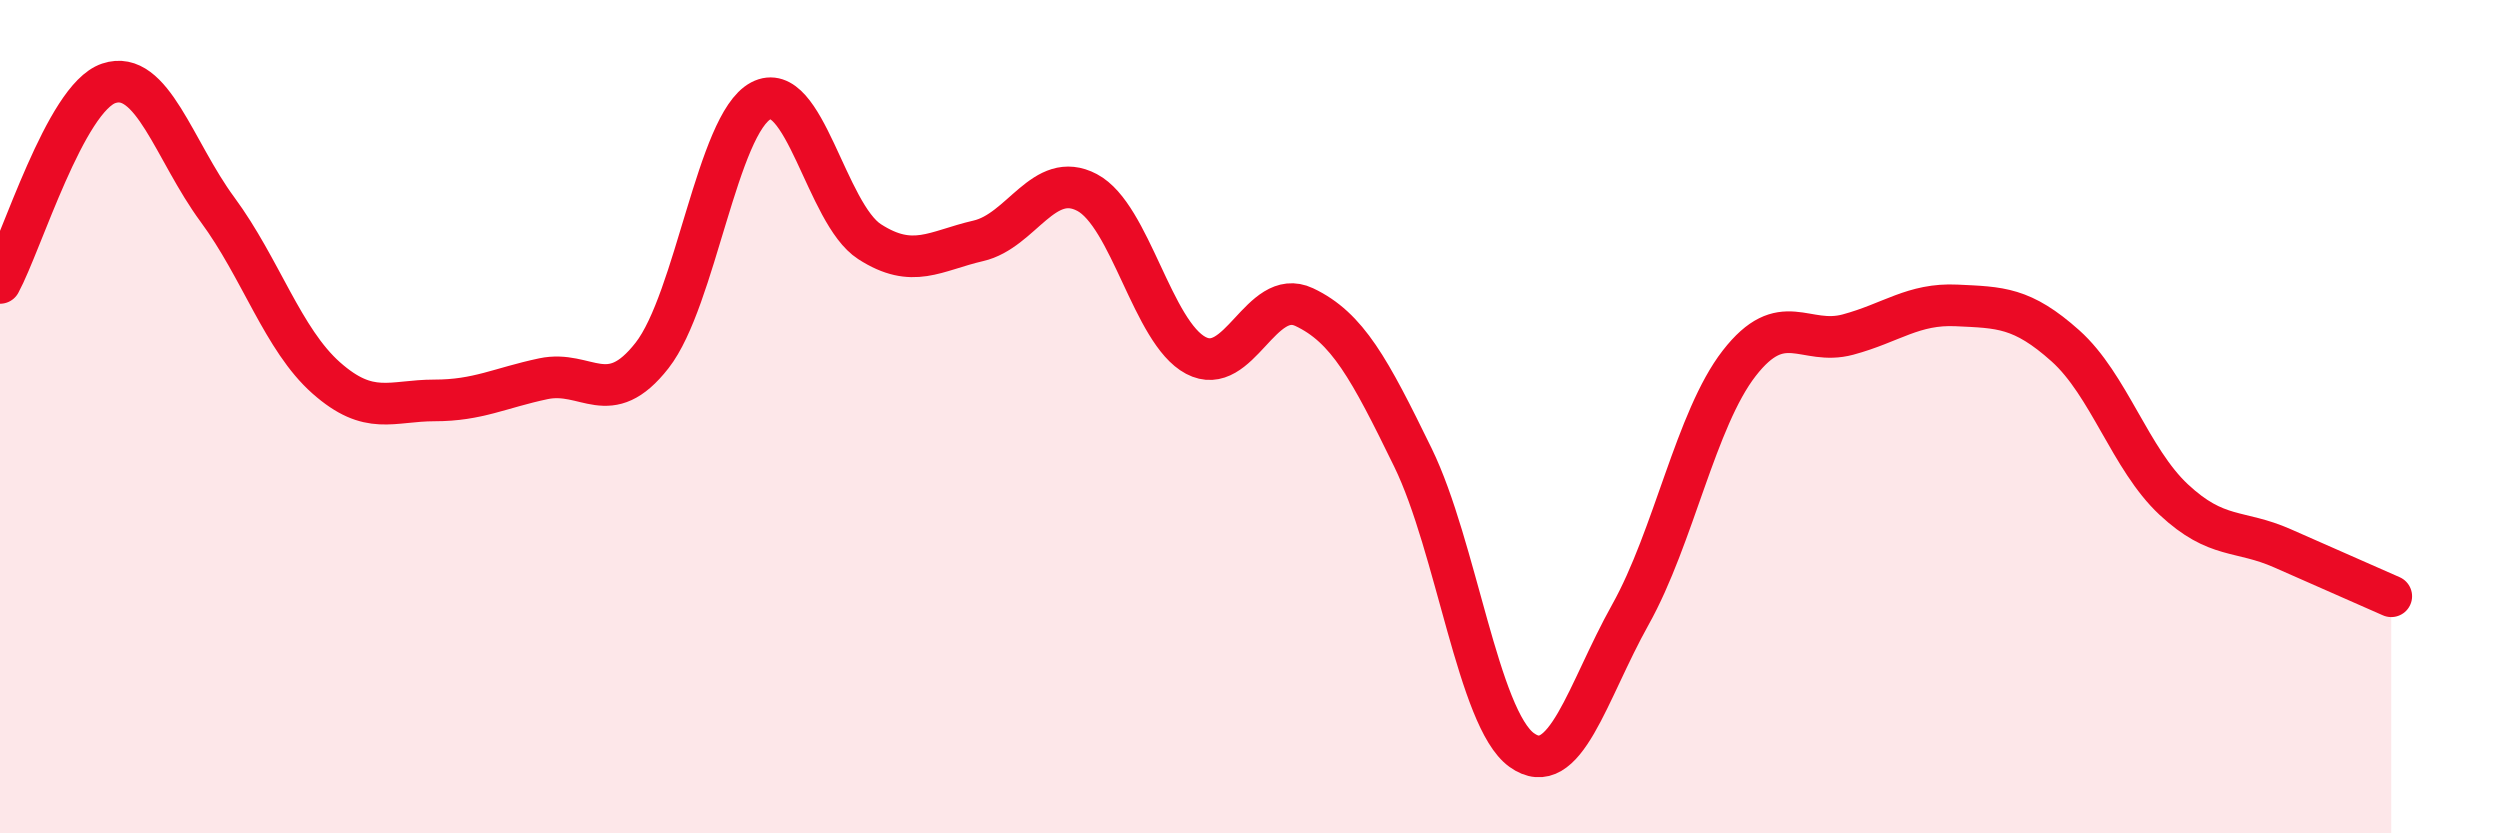 
    <svg width="60" height="20" viewBox="0 0 60 20" xmlns="http://www.w3.org/2000/svg">
      <path
        d="M 0,6.79 C 0.52,5.83 1.57,2.35 2.61,2 C 3.65,1.65 4.18,3.62 5.22,5.03 C 6.26,6.44 6.79,8.15 7.83,9.07 C 8.87,9.99 9.39,9.61 10.43,9.61 C 11.47,9.61 12,9.31 13.04,9.09 C 14.08,8.87 14.61,9.86 15.65,8.53 C 16.69,7.2 17.22,2.97 18.26,2.42 C 19.3,1.87 19.83,5.13 20.87,5.8 C 21.91,6.47 22.44,6.02 23.48,5.78 C 24.52,5.54 25.05,4.07 26.09,4.62 C 27.13,5.17 27.66,7.98 28.7,8.53 C 29.74,9.08 30.26,6.88 31.3,7.37 C 32.34,7.86 32.87,8.85 33.91,10.98 C 34.95,13.11 35.48,17.25 36.52,18 C 37.56,18.75 38.09,16.61 39.13,14.75 C 40.17,12.89 40.7,10.06 41.74,8.72 C 42.78,7.38 43.31,8.31 44.35,8.03 C 45.39,7.75 45.92,7.28 46.96,7.33 C 48,7.38 48.53,7.37 49.57,8.3 C 50.61,9.23 51.13,11.02 52.17,11.99 C 53.21,12.96 53.74,12.7 54.78,13.16 C 55.82,13.62 56.87,14.08 57.39,14.31L57.39 20L0 20Z"
        fill="#EB0A25"
        opacity="0.1"
        stroke-linecap="round"
        stroke-linejoin="round"
      />
      <path
        d="M 0,6.79 C 0.52,5.83 1.57,2.35 2.61,2 C 3.65,1.65 4.18,3.62 5.22,5.03 C 6.26,6.44 6.79,8.15 7.83,9.07 C 8.87,9.99 9.39,9.61 10.43,9.61 C 11.47,9.61 12,9.31 13.04,9.09 C 14.08,8.87 14.61,9.86 15.65,8.53 C 16.69,7.2 17.22,2.97 18.26,2.42 C 19.3,1.87 19.83,5.13 20.87,5.8 C 21.91,6.47 22.44,6.02 23.48,5.78 C 24.52,5.54 25.05,4.07 26.09,4.62 C 27.13,5.17 27.66,7.98 28.7,8.53 C 29.74,9.08 30.26,6.88 31.3,7.37 C 32.34,7.86 32.87,8.85 33.91,10.98 C 34.95,13.11 35.48,17.25 36.52,18 C 37.56,18.75 38.09,16.61 39.13,14.75 C 40.17,12.89 40.7,10.06 41.74,8.72 C 42.78,7.38 43.31,8.31 44.35,8.03 C 45.39,7.75 45.92,7.28 46.96,7.33 C 48,7.38 48.53,7.37 49.57,8.3 C 50.61,9.23 51.13,11.02 52.17,11.99 C 53.21,12.96 53.74,12.7 54.78,13.16 C 55.82,13.62 56.87,14.08 57.39,14.31"
        stroke="#EB0A25"
        stroke-width="1"
        fill="none"
        stroke-linecap="round"
        stroke-linejoin="round"
      />
    </svg>
  